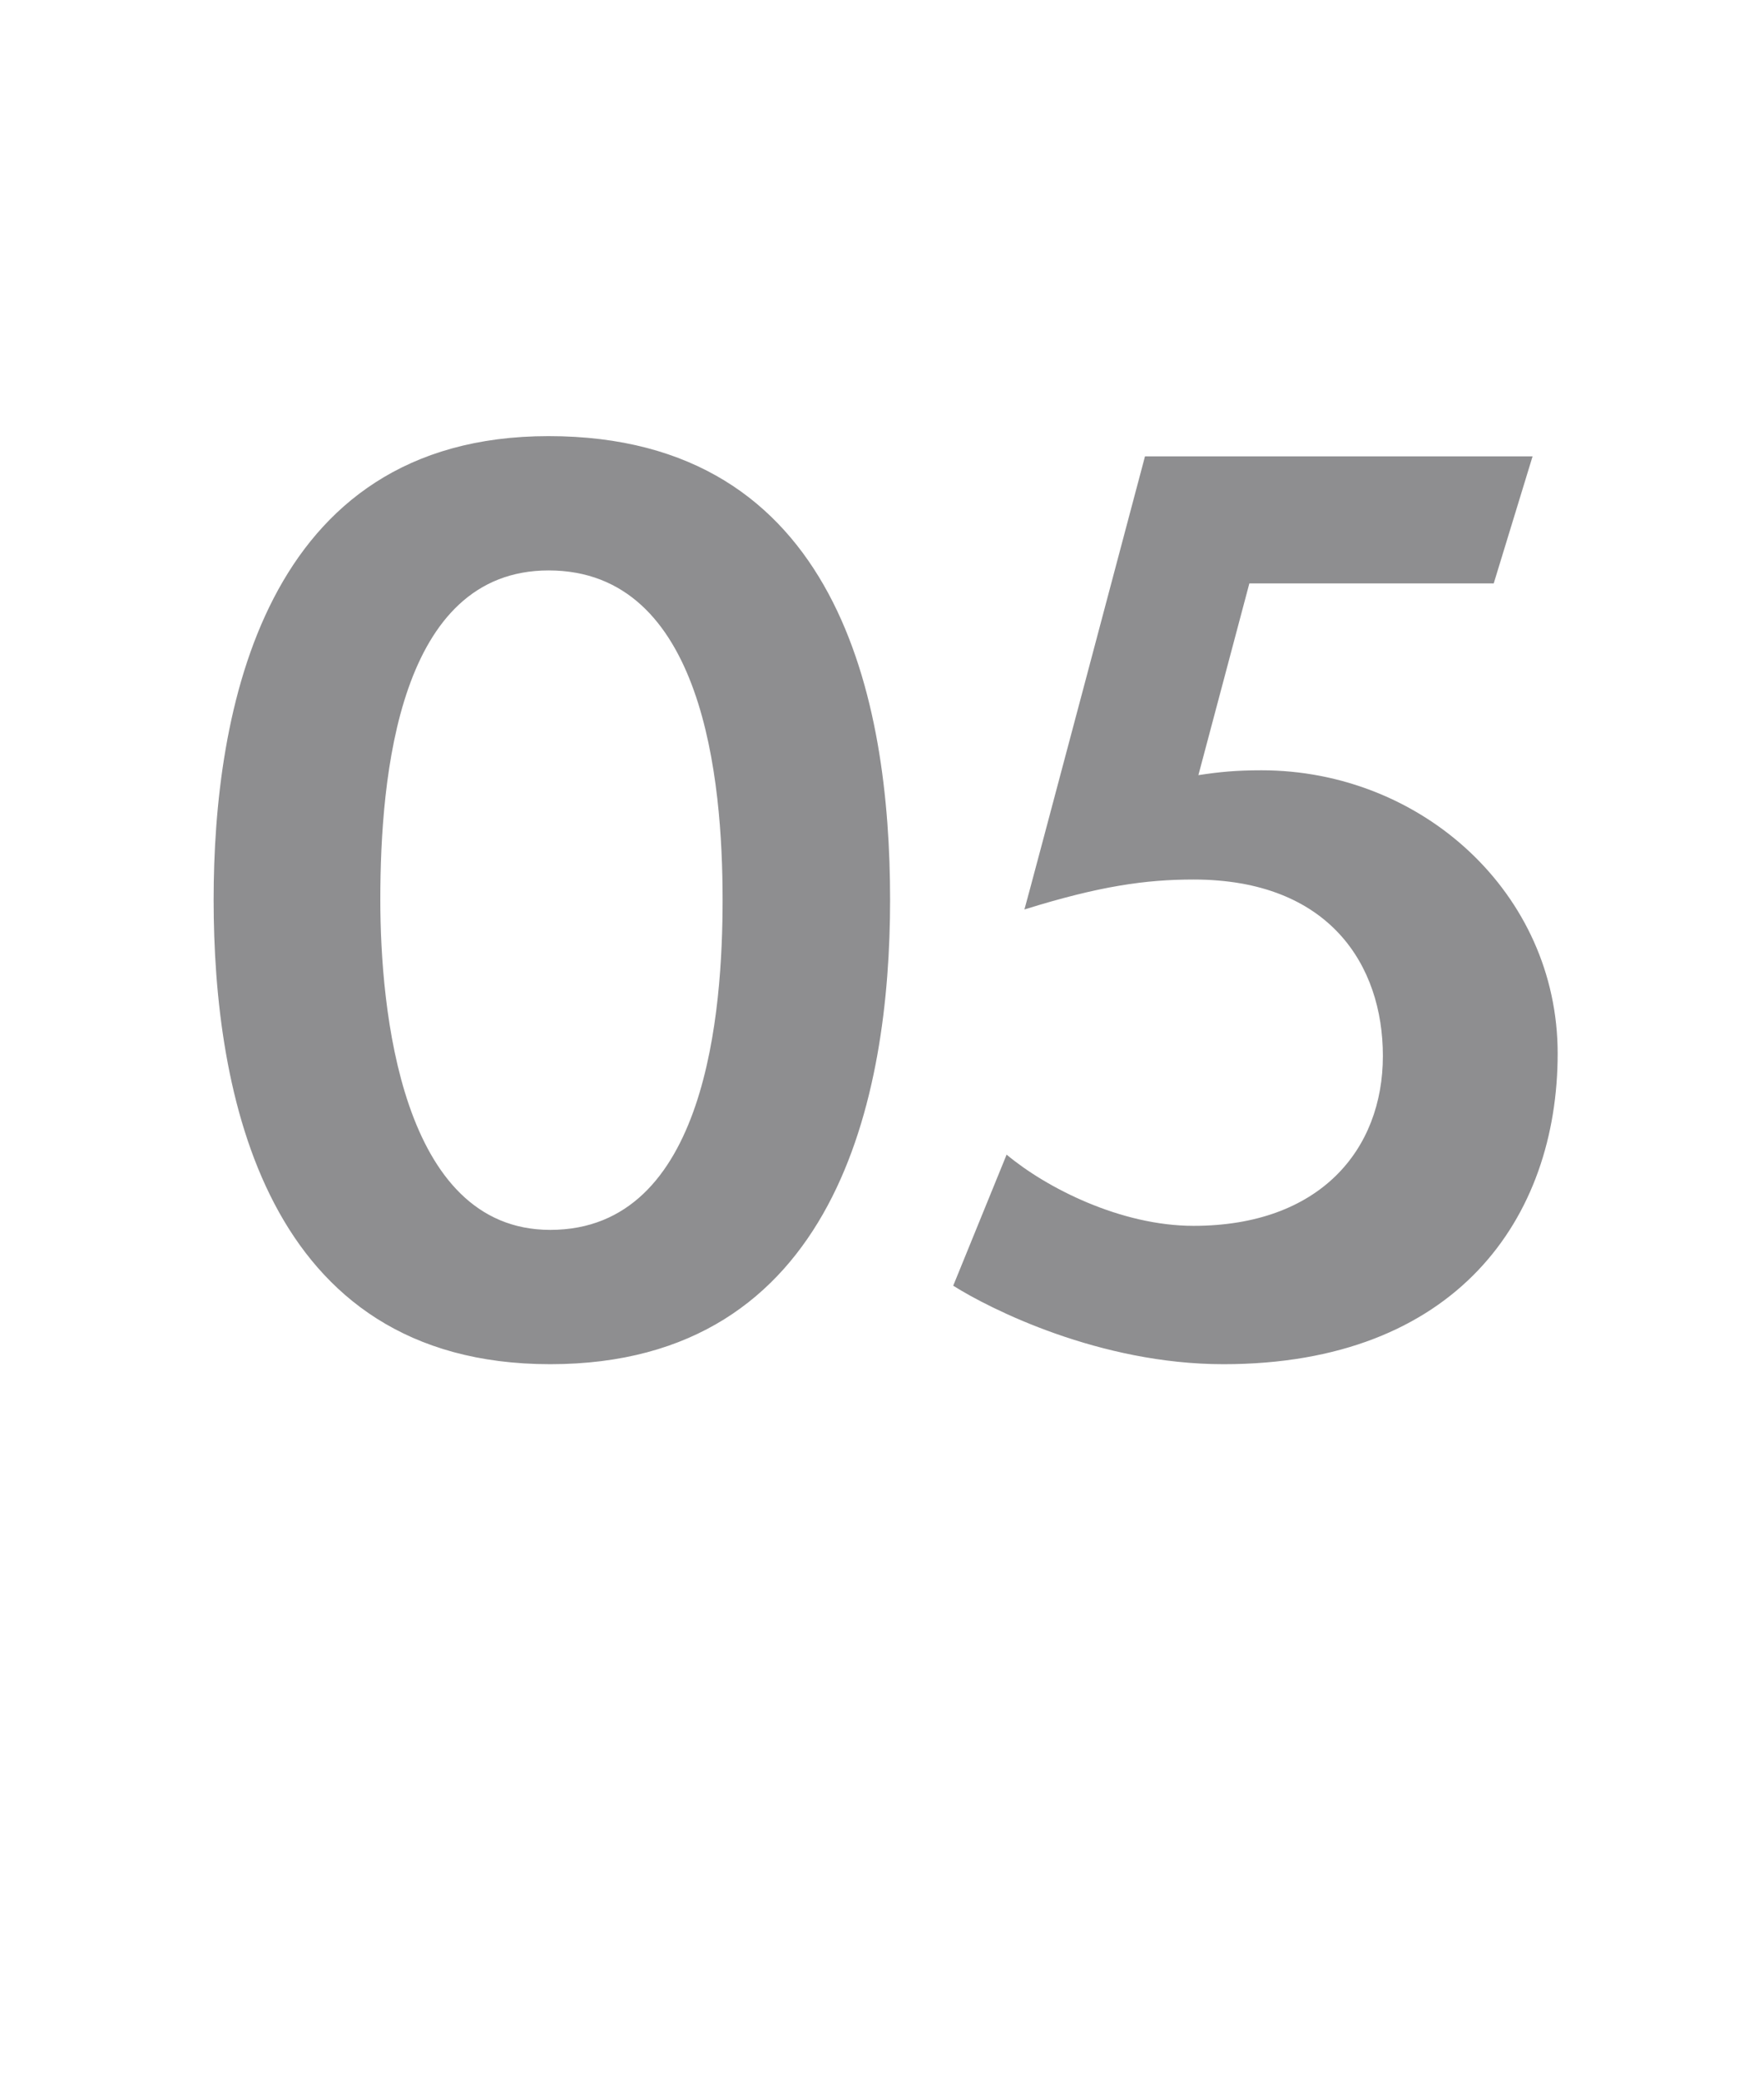 <?xml version="1.0" standalone="no"?><!DOCTYPE svg PUBLIC "-//W3C//DTD SVG 1.1//EN" "http://www.w3.org/Graphics/SVG/1.1/DTD/svg11.dtd"><svg xmlns="http://www.w3.org/2000/svg" version="1.1" width="218px" height="257.1px" viewBox="0 -1 218 257.1" style="top:-1px"><desc>05</desc><defs/><g id="Polygon30408"><path d="m26.4 110.2c0-23 6-57.3 41.4-57.3c35.9 0 42.2 32.7 42.2 57.3c0 24.3-6.6 57.4-42 57.4c-35.4 0-41.6-33.7-41.6-57.4zm62.9 0c0-14.7-2.3-40.7-21.5-40.7c-18.5 0-20.8 25.3-20.8 40.7c0 13.4 2.5 40.8 21 40.8c19.4 0 21.3-27.2 21.3-40.8zm35.1 31.5c4.9 4.1 14.1 8.8 23.1 8.8c15.6 0 23.4-9.4 23.4-21c0-11.2-6.6-21.8-23.4-21.8c-5.9 0-11.6.8-20.9 3.7c.04.02 14.9-56 14.9-56l47.9 0l-4.8 15.7l-30.2 0c0 0-6.3 23.71-6.3 23.7c2.6-.4 4.7-.6 7.8-.6c19.8 0 36.6 15.2 36.6 35c0 20.3-12.5 38.4-41.3 38.4c-15.3 0-28.8-6.8-33.4-9.7c0 0 6.6-16.2 6.6-16.2z" stroke="none" fill="#8e8e90"/></g></svg>